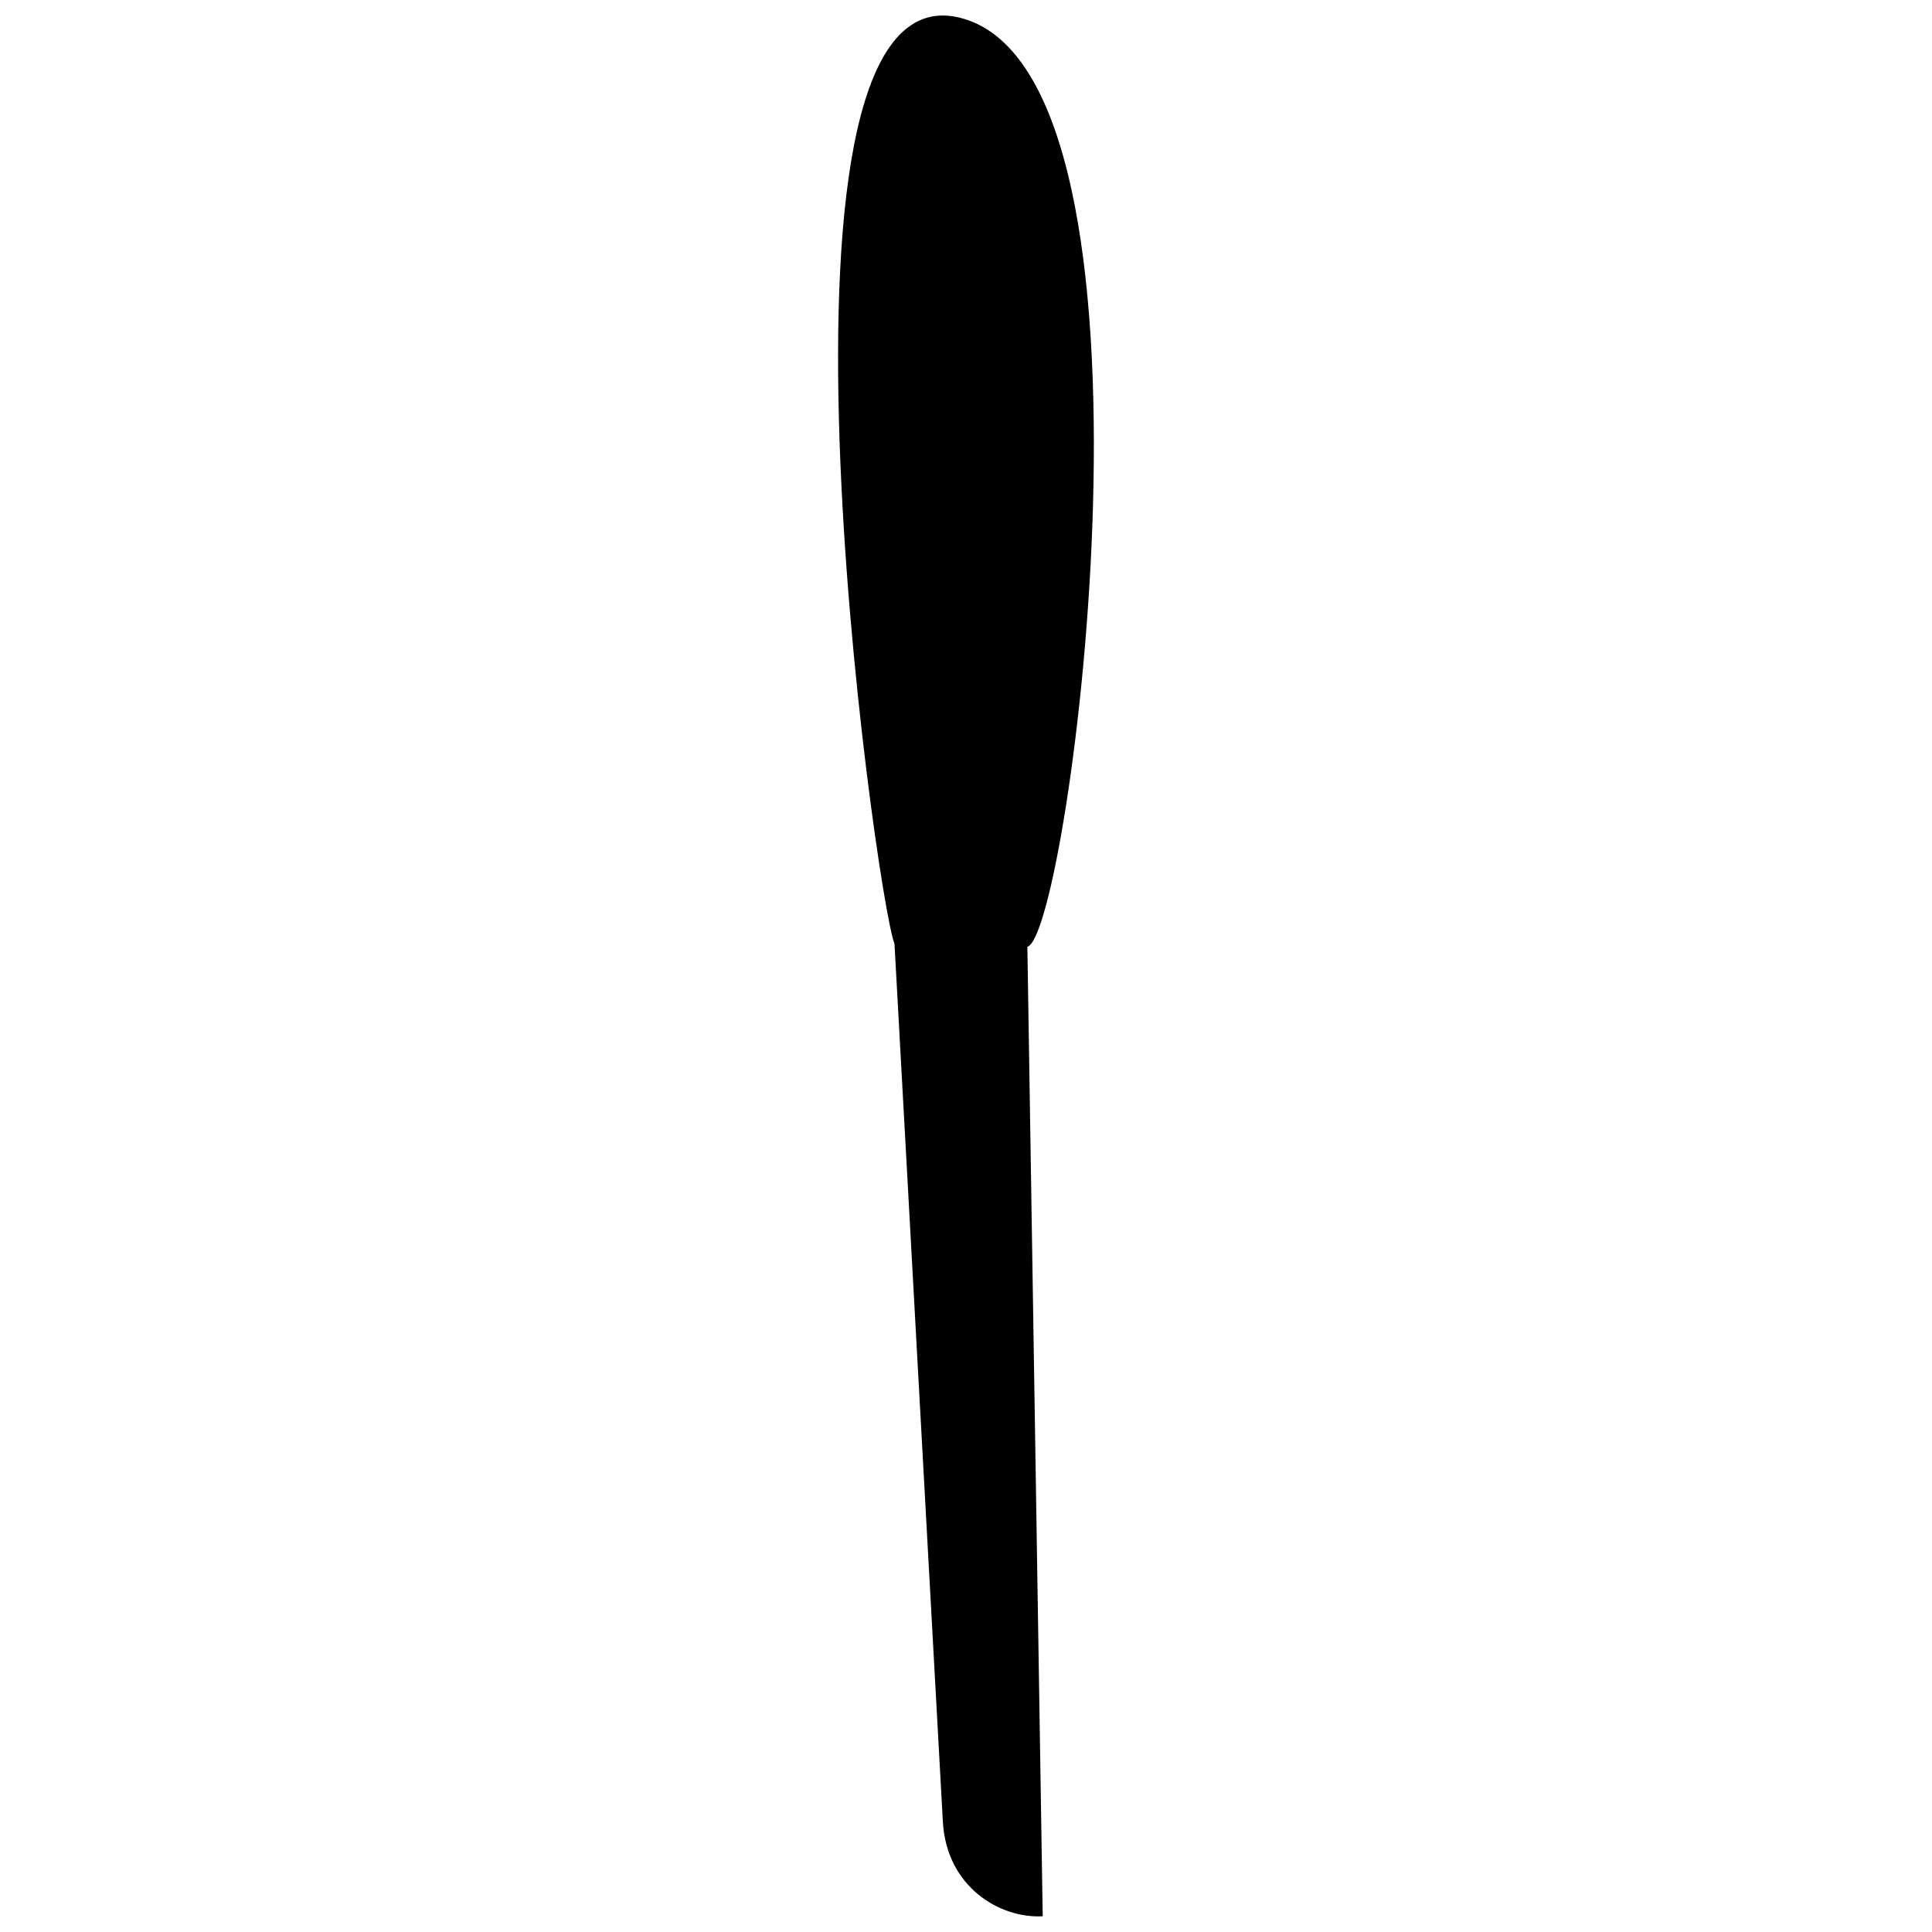 <?xml version="1.0" encoding="UTF-8"?>
<!-- Uploaded to: ICON Repo, www.iconrepo.com, Generator: ICON Repo Mixer Tools -->
<svg width="800px" height="800px" version="1.1" viewBox="144 144 512 512" xmlns="http://www.w3.org/2000/svg">
 <defs>
  <clipPath id="a">
   <path d="m366 148.09h68v503.81h-68z"/>
  </clipPath>
 </defs>
 <g clip-path="url(#a)">
  <path d="m381.05 394.13 12.812 232.54c0.922 17.34 15.035 25.777 26.469 25.164l-4.066-256.93c11.277-3.07 40.812-229.08-16.953-245.96-58.152-17.031-23.324 232.38-18.258 245.19z" fill-rule="evenodd"/>
 </g>
</svg>